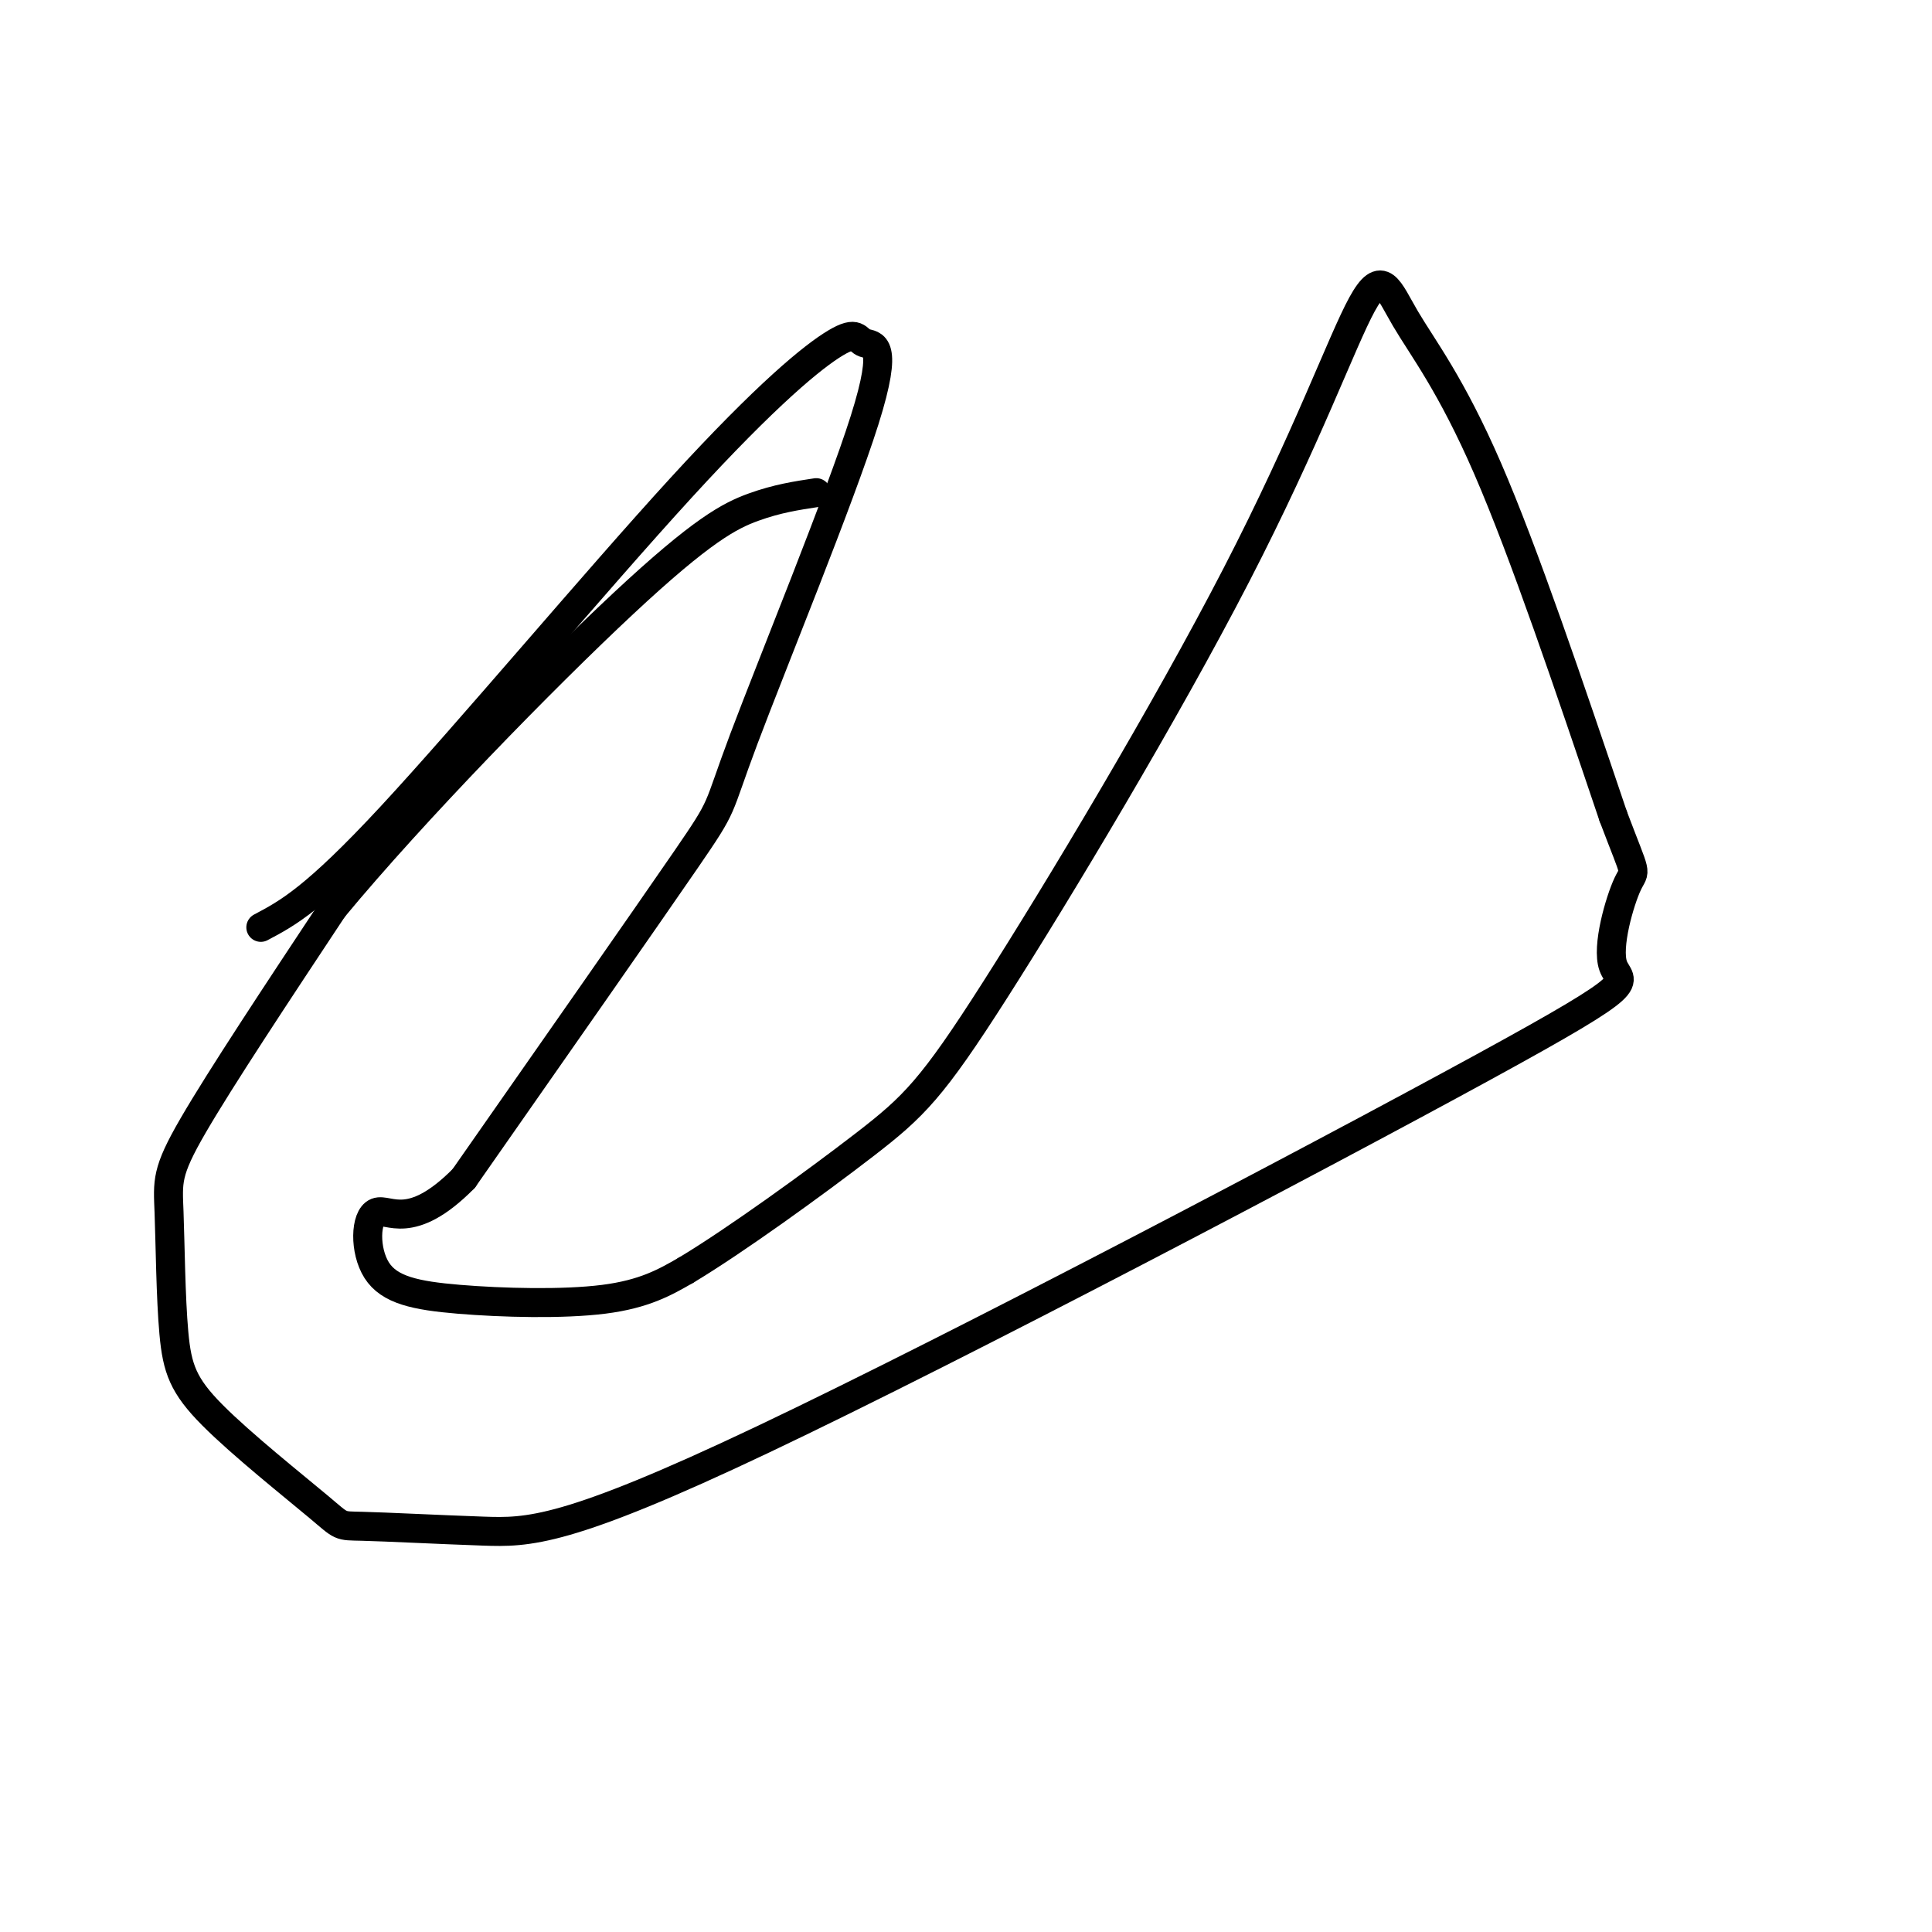 <svg viewBox='0 0 400 400' version='1.1' xmlns='http://www.w3.org/2000/svg' xmlns:xlink='http://www.w3.org/1999/xlink'><g fill='none' stroke='#000000' stroke-width='6' stroke-linecap='round' stroke-linejoin='round'><path d='M54,192c5.553,-2.932 11.106,-5.864 27,-23c15.894,-17.136 42.129,-48.475 60,-68c17.871,-19.525 27.378,-27.237 32,-30c4.622,-2.763 4.357,-0.577 6,0c1.643,0.577 5.193,-0.453 0,16c-5.193,16.453 -19.129,50.391 -25,66c-5.871,15.609 -3.677,12.888 -12,25c-8.323,12.112 -27.161,39.056 -46,66'/><path d='M96,244c-11.031,11.160 -15.608,6.059 -18,7c-2.392,0.941 -2.600,7.922 0,12c2.600,4.078 8.008,5.252 17,6c8.992,0.748 21.569,1.071 30,0c8.431,-1.071 12.715,-3.535 17,-6'/><path d='M142,263c10.078,-6.031 26.774,-18.109 37,-26c10.226,-7.891 13.981,-11.595 27,-32c13.019,-20.405 35.301,-57.512 50,-86c14.699,-28.488 21.816,-48.358 26,-56c4.184,-7.642 5.434,-3.058 9,3c3.566,6.058 9.447,13.588 17,31c7.553,17.412 16.776,44.706 26,72'/><path d='M334,169c5.034,13.306 4.618,10.572 3,14c-1.618,3.428 -4.439,13.020 -3,17c1.439,3.980 7.137,2.350 -27,21c-34.137,18.650 -108.108,57.581 -149,77c-40.892,19.419 -48.705,19.324 -58,19c-9.295,-0.324 -20.073,-0.879 -25,-1c-4.927,-0.121 -4.003,0.191 -9,-4c-4.997,-4.191 -15.916,-12.885 -22,-19c-6.084,-6.115 -7.332,-9.649 -8,-17c-0.668,-7.351 -0.757,-18.518 -1,-25c-0.243,-6.482 -0.641,-8.281 5,-18c5.641,-9.719 17.320,-27.360 29,-45'/><path d='M69,188c16.607,-20.060 43.625,-47.708 60,-63c16.375,-15.292 22.107,-18.226 27,-20c4.893,-1.774 8.946,-2.387 13,-3'/></g>
</svg>